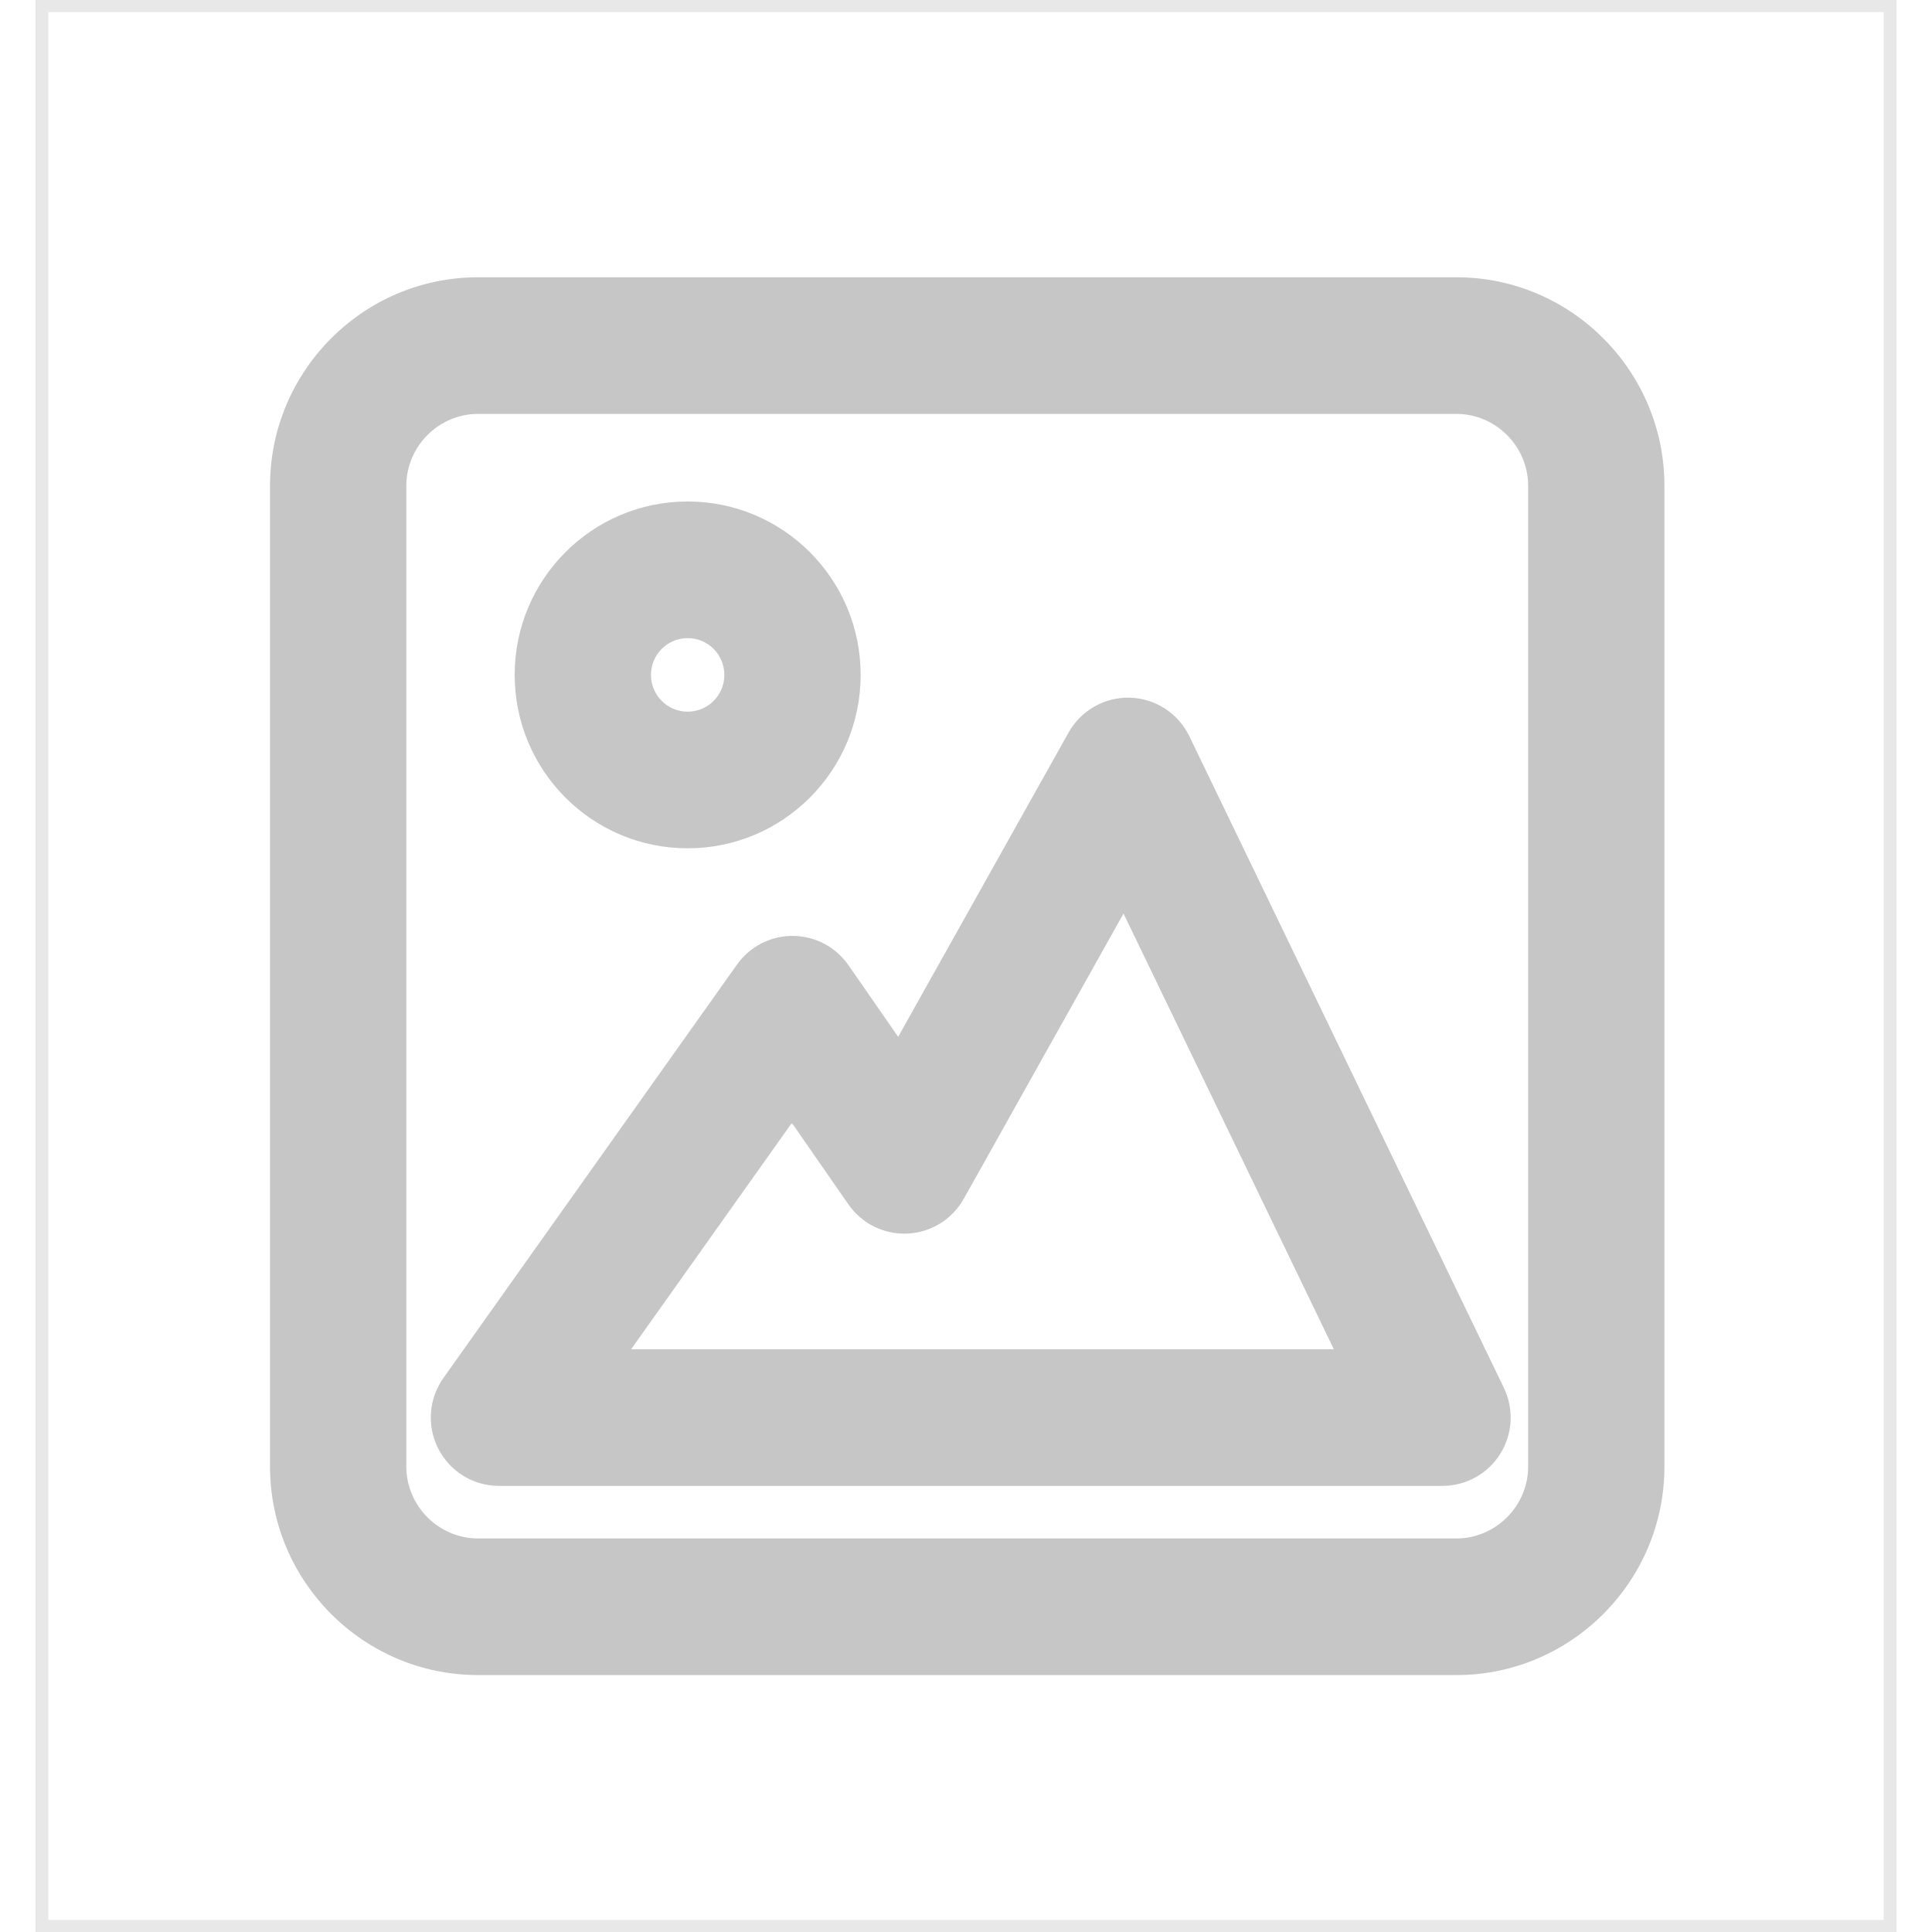 <svg width="40" height="40" viewBox="0 0 154 160" fill="none" xmlns="http://www.w3.org/2000/svg">
<rect x="0" y="0" width="154" height="160" fill="#333333" stroke="none"/>
<rect x="0.5" y="0.5" width="153" height="159" fill="white"/>
<path fill-rule="evenodd" clip-rule="evenodd" d="M39.623 55.892C39.623 47.961 46.037 41.531 53.949 41.531C61.861 41.531 68.275 47.961 68.275 55.892C68.275 63.823 61.861 70.253 53.949 70.253C46.037 70.253 39.623 63.823 39.623 55.892ZM53.949 52.846C52.271 52.846 50.91 54.209 50.91 55.892C50.91 57.574 52.271 58.938 53.949 58.938C55.628 58.938 56.988 57.574 56.988 55.892C56.988 54.209 55.628 52.846 53.949 52.846Z" fill="#C5C6C5"/>
<path fill-rule="evenodd" clip-rule="evenodd" d="M95.496 60.971C94.58 59.074 92.689 57.844 90.588 57.78C88.486 57.716 86.524 58.828 85.495 60.666L71.382 85.866L67.265 79.933C66.216 78.421 64.499 77.516 62.662 77.506C60.826 77.496 59.099 78.383 58.034 79.883L33.723 114.117C32.498 115.842 32.337 118.109 33.305 119.991C34.273 121.873 36.208 123.055 38.321 123.055H116.463C118.406 123.055 120.213 122.054 121.245 120.404C122.277 118.753 122.39 116.687 121.544 114.934L95.496 60.971ZM76.814 99.279L90.045 75.655L107.463 111.741H49.266L62.579 92.994L67.26 99.74C68.37 101.339 70.223 102.254 72.165 102.16C74.106 102.066 75.863 100.978 76.814 99.279Z" fill="#C5C6C5"/>
<path fill-rule="evenodd" clip-rule="evenodd" d="M19.363 40.225C19.363 30.718 27.099 22.963 36.584 22.963H117.62C127.105 22.963 134.841 30.718 134.841 40.225V121.46C134.841 130.967 127.105 138.722 117.62 138.722H36.584C27.099 138.722 19.363 130.967 19.363 121.46V40.225ZM36.584 34.278C33.333 34.278 30.651 36.967 30.651 40.225V121.46C30.651 124.718 33.333 127.407 36.584 127.407H117.62C120.871 127.407 123.554 124.718 123.554 121.46V40.225C123.554 36.967 120.871 34.278 117.62 34.278H36.584Z" fill="#C5C6C5"/>
<rect x="0.5" y="0.5" width="153" height="159" stroke="#E8E8E8"/>
</svg>
